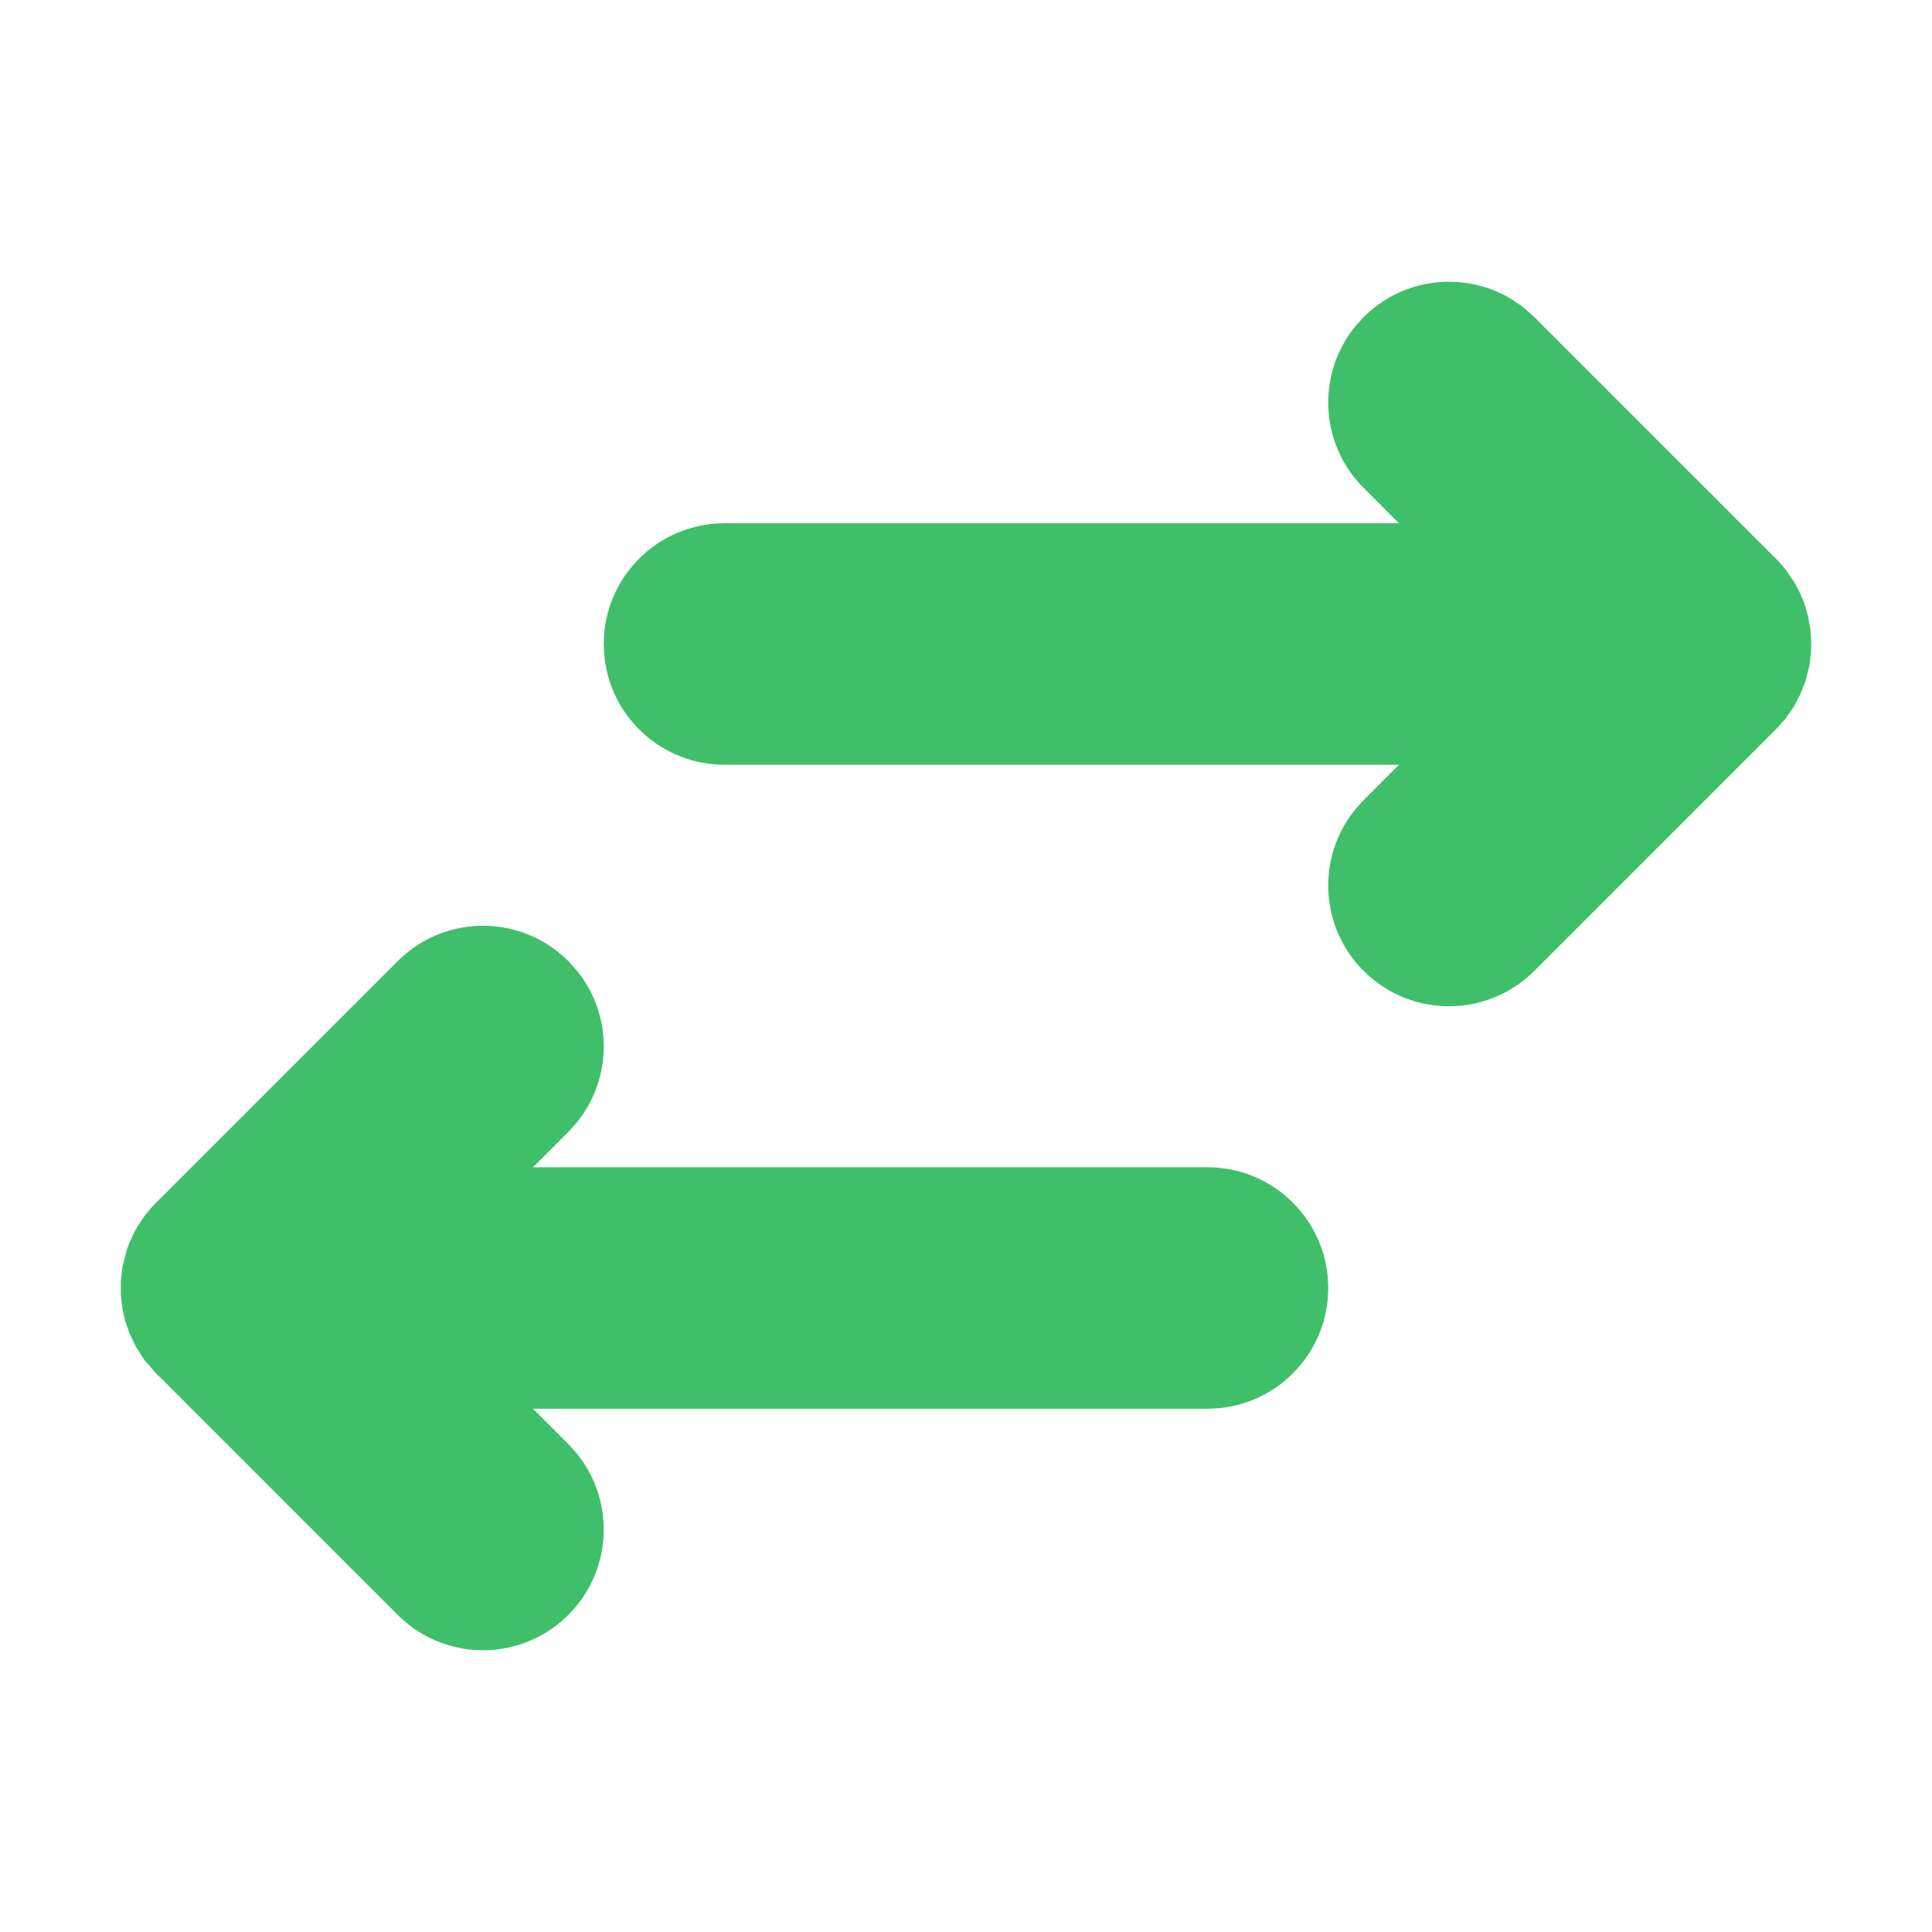 <!DOCTYPE svg PUBLIC "-//W3C//DTD SVG 1.1//EN" "http://www.w3.org/Graphics/SVG/1.1/DTD/svg11.dtd">
<!-- Uploaded to: SVG Repo, www.svgrepo.com, Transformed by: SVG Repo Mixer Tools -->
<svg fill="#40bf6a" width="800px" height="800px" viewBox="0 0 24 24" xmlns="http://www.w3.org/2000/svg" stroke="#40bf6a">
<g id="SVGRepo_bgCarrier" stroke-width="0"/>
<g id="SVGRepo_tracerCarrier" stroke-linecap="round" stroke-linejoin="round"/>
<g id="SVGRepo_iconCarrier"> <path fill-rule="evenodd" d="M18.613,4.21 L18.707,4.293 L21.707,7.293 C21.734,7.32 21.759,7.348 21.783,7.378 L21.866,7.5 L21.866,7.5 L21.904,7.573 L21.904,7.573 L21.941,7.66 L21.941,7.66 L21.972,7.766 L21.972,7.766 L21.993,7.883 L21.999,7.967 L21.999,7.967 L21.998,8.059 L21.985,8.175 L21.985,8.175 L21.95,8.312 L21.95,8.312 L21.906,8.423 L21.906,8.423 L21.854,8.521 L21.854,8.521 L21.787,8.617 L21.707,8.707 L18.707,11.707 C18.316,12.098 17.683,12.098 17.293,11.707 C16.932,11.347 16.904,10.779 17.21,10.387 L17.293,10.293 L18.585,9 L9,9 C8.487,9 8.064,8.614 8.007,8.117 L8,8 C8,7.448 8.448,7 9,7 L18.585,7 L17.293,5.707 C16.932,5.347 16.904,4.779 17.21,4.387 L17.293,4.293 C17.623,3.962 18.127,3.912 18.511,4.14 L18.613,4.21 L18.613,4.21 Z M5.293,19.707 L2.293,16.707 L2.196,16.595 L2.125,16.484 L2.125,16.484 L2.071,16.371 L2.071,16.371 L2.035,16.266 L2.035,16.266 L2.015,16.175 L2.015,16.175 L2.001,16.059 L2.001,15.941 L2.001,15.941 L2.015,15.825 L2.015,15.825 L2.05,15.687 L2.05,15.687 L2.069,15.633 L2.108,15.546 L2.108,15.546 L2.146,15.479 L2.146,15.479 L2.201,15.398 L2.201,15.398 L2.253,15.335 L2.253,15.335 L2.293,15.293 L5.293,12.293 L5.387,12.21 C5.746,11.93 6.253,11.93 6.613,12.21 L6.707,12.293 L6.79,12.387 C7.07,12.747 7.07,13.253 6.79,13.613 L6.707,13.707 L5.415,15 L15,15 C15.512,15 15.935,15.386 15.993,15.883 L16,16 L15.993,16.117 C15.94,16.576 15.575,16.94 15.116,16.993 L15,17 L5.415,17 L6.707,18.293 L6.79,18.387 C7.095,18.779 7.067,19.347 6.707,19.707 C6.346,20.068 5.779,20.095 5.387,19.79 L5.293,19.707 Z"/> </g>
</svg>